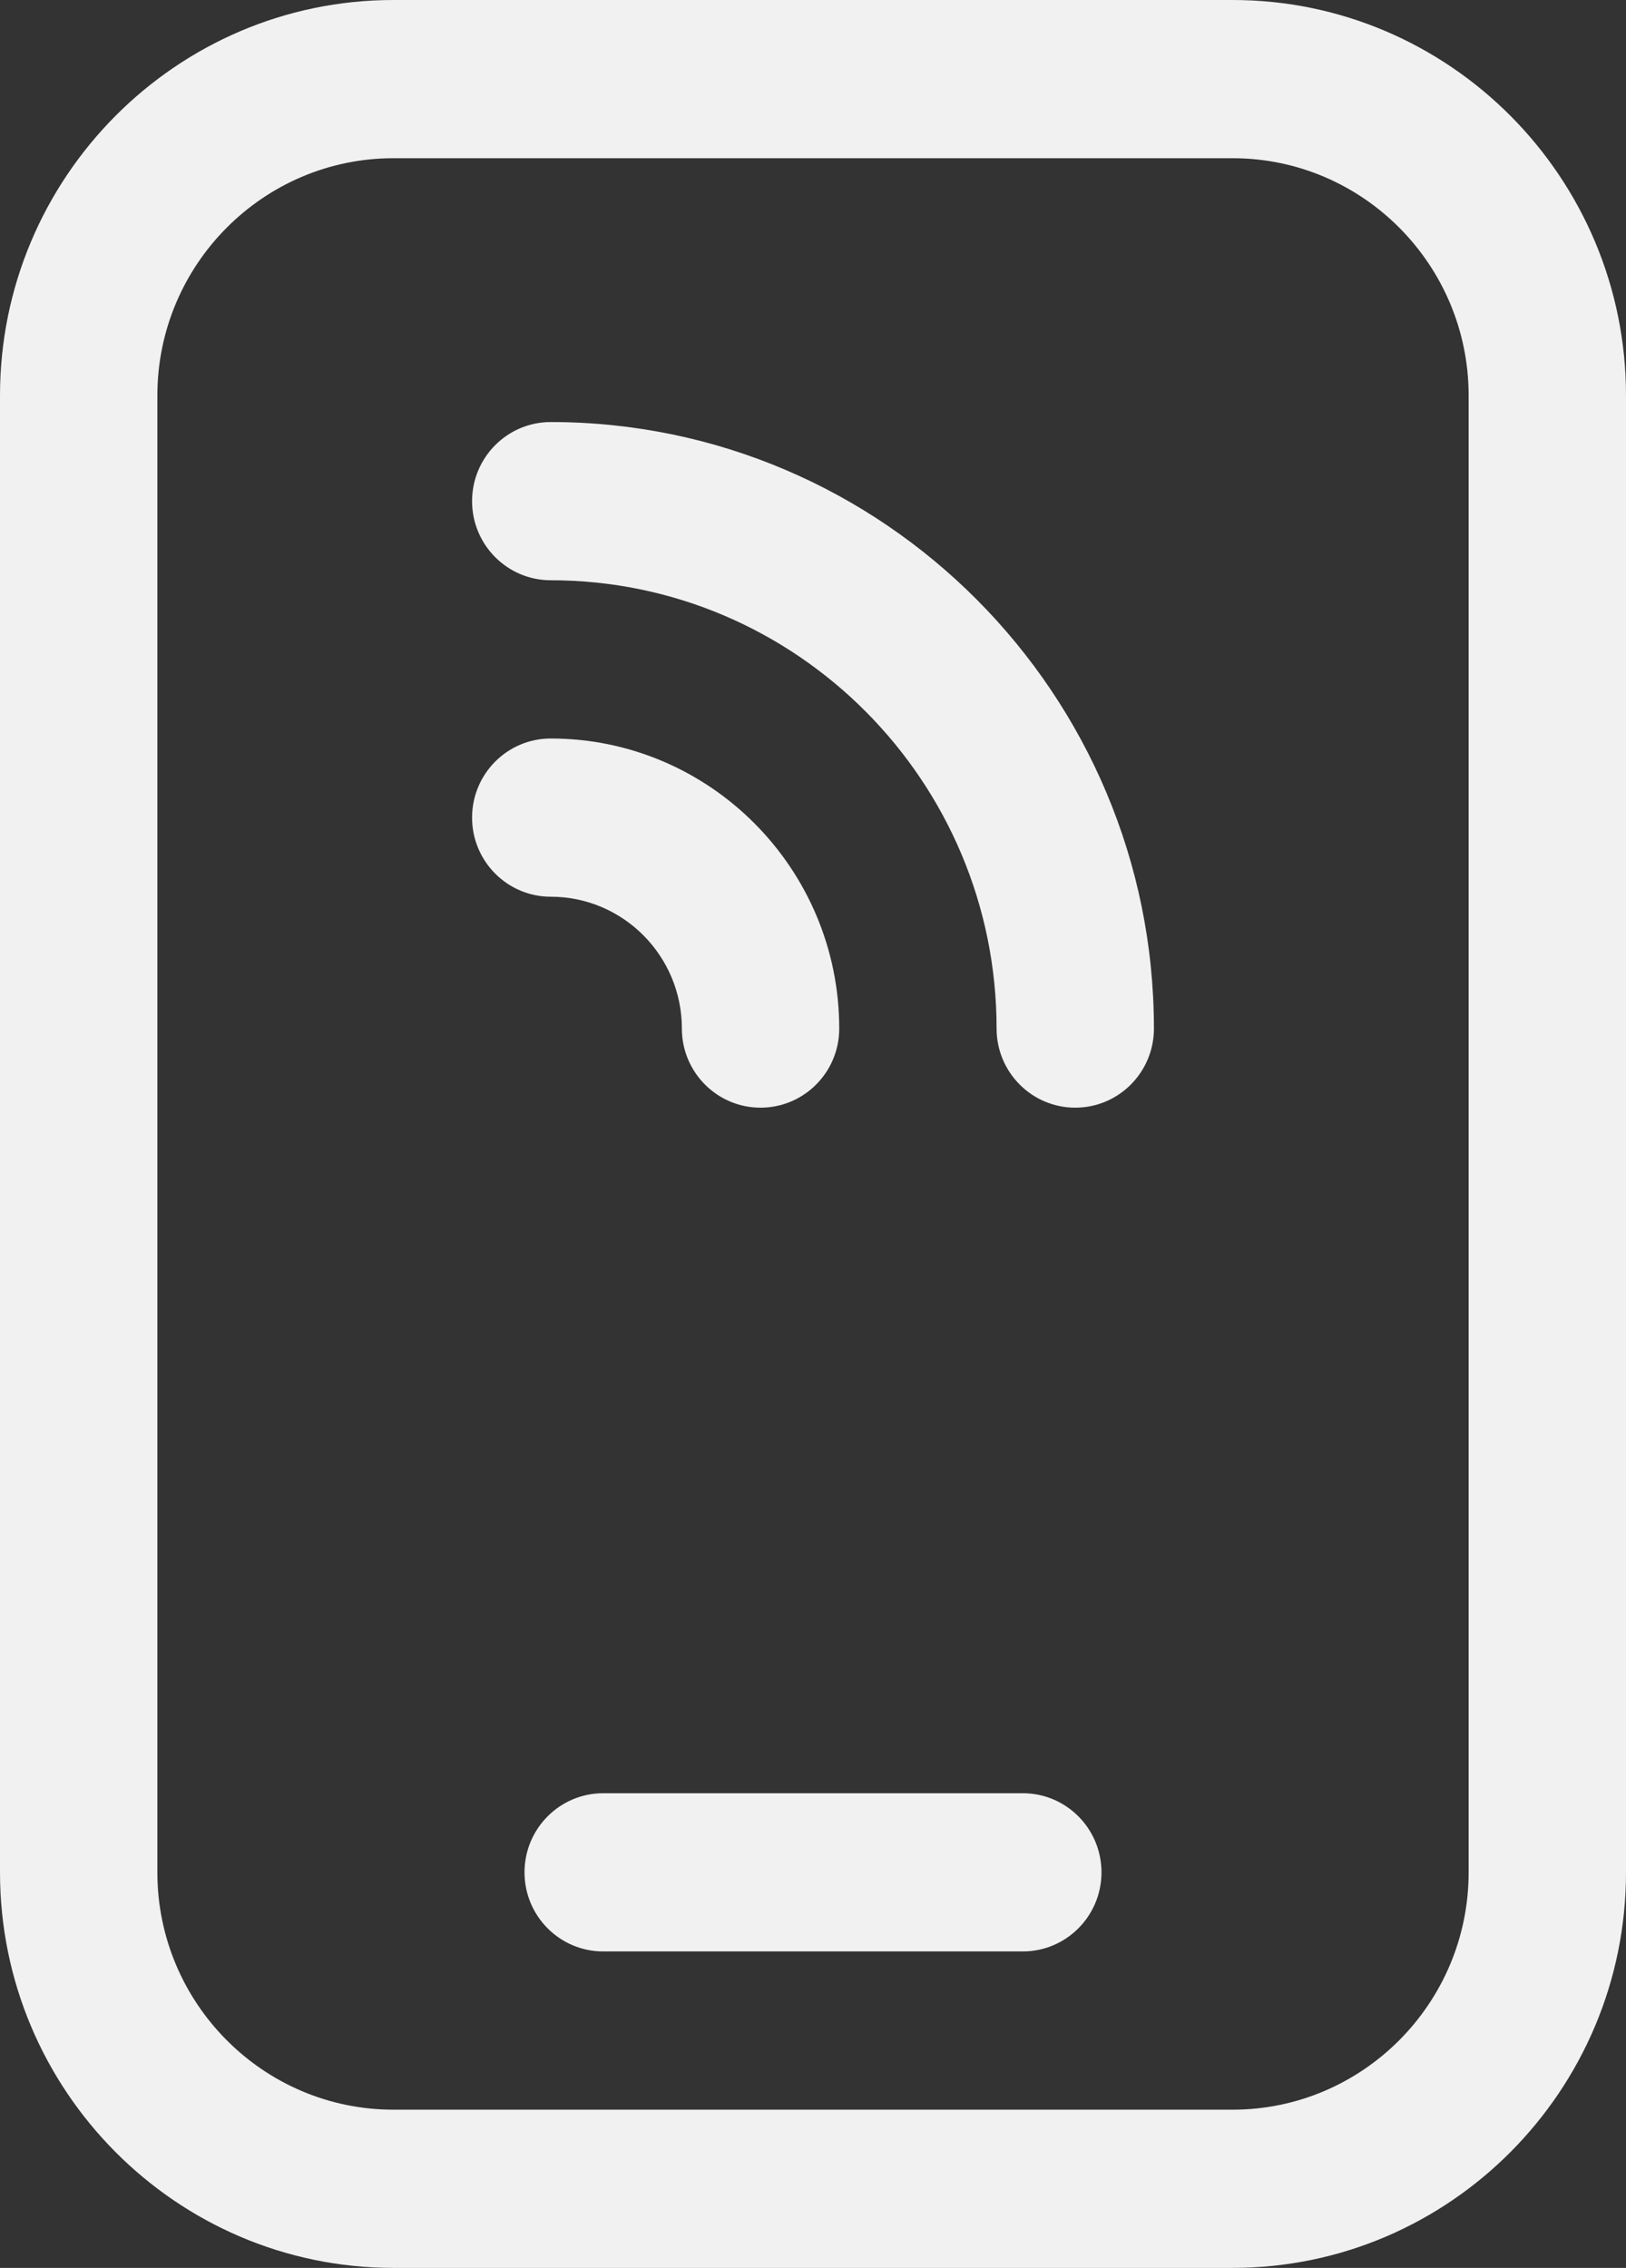 <?xml version="1.0" encoding="UTF-8"?>
<svg width="76px" height="106px" viewBox="0 0 76 106" version="1.1" xmlns="http://www.w3.org/2000/svg" xmlns:xlink="http://www.w3.org/1999/xlink">
    <rect x="0" y="0" width="76" height="106" fill="#333333" stroke="none"/>
    <title>noun-nfc-5854525 copy</title>
    <g id="Page-1" stroke="none" stroke-width="1" fill="none" fill-rule="evenodd">
        <g id="Extra-Large" transform="translate(-656, -531)" fill="#F1F1F1" fill-rule="nonzero">
            <g id="Group" transform="translate(656, 515)">
                <g id="noun-nfc-5854525-copy" transform="translate(0, 16)">
                    <path d="M57.613,106 L18.387,106 C8.248,106 0,97.704 0,87.512 L0,18.488 C0,8.296 8.248,0 18.387,0 L57.613,0 C67.752,0 76,8.296 76,18.488 L76,87.512 C76,97.704 67.752,106 57.613,106 Z M18.387,7.395 C12.304,7.395 7.355,12.374 7.355,18.488 L7.355,87.512 C7.355,93.626 12.304,98.605 18.387,98.605 L57.613,98.605 C63.696,98.605 68.645,93.626 68.645,87.512 L68.645,18.488 C68.645,12.374 63.696,7.395 57.613,7.395 L18.387,7.395 Z M53.935,48.075 C53.935,32.441 41.287,19.726 25.742,19.726 C23.712,19.726 22.065,21.382 22.065,23.424 C22.065,25.465 23.712,27.121 25.742,27.121 C37.232,27.121 46.581,36.519 46.581,48.075 C46.581,50.116 48.228,51.772 50.258,51.772 C52.288,51.772 53.935,50.116 53.935,48.075 Z M39.226,48.075 C39.226,40.598 33.178,34.517 25.742,34.517 C23.712,34.517 22.065,36.173 22.065,38.214 C22.065,40.256 23.712,41.912 25.742,41.912 C29.123,41.912 31.871,44.675 31.871,48.075 C31.871,50.116 33.518,51.772 35.548,51.772 C37.579,51.772 39.226,50.116 39.226,48.075 Z M51.484,87.512 C51.484,85.47 49.837,83.814 47.806,83.814 L28.194,83.814 C26.163,83.814 24.516,85.47 24.516,87.512 C24.516,89.553 26.163,91.209 28.194,91.209 L47.806,91.209 C49.837,91.209 51.484,89.553 51.484,87.512 Z" id="Shape"></path>
                </g>
            </g>
        </g>
    </g>
</svg>